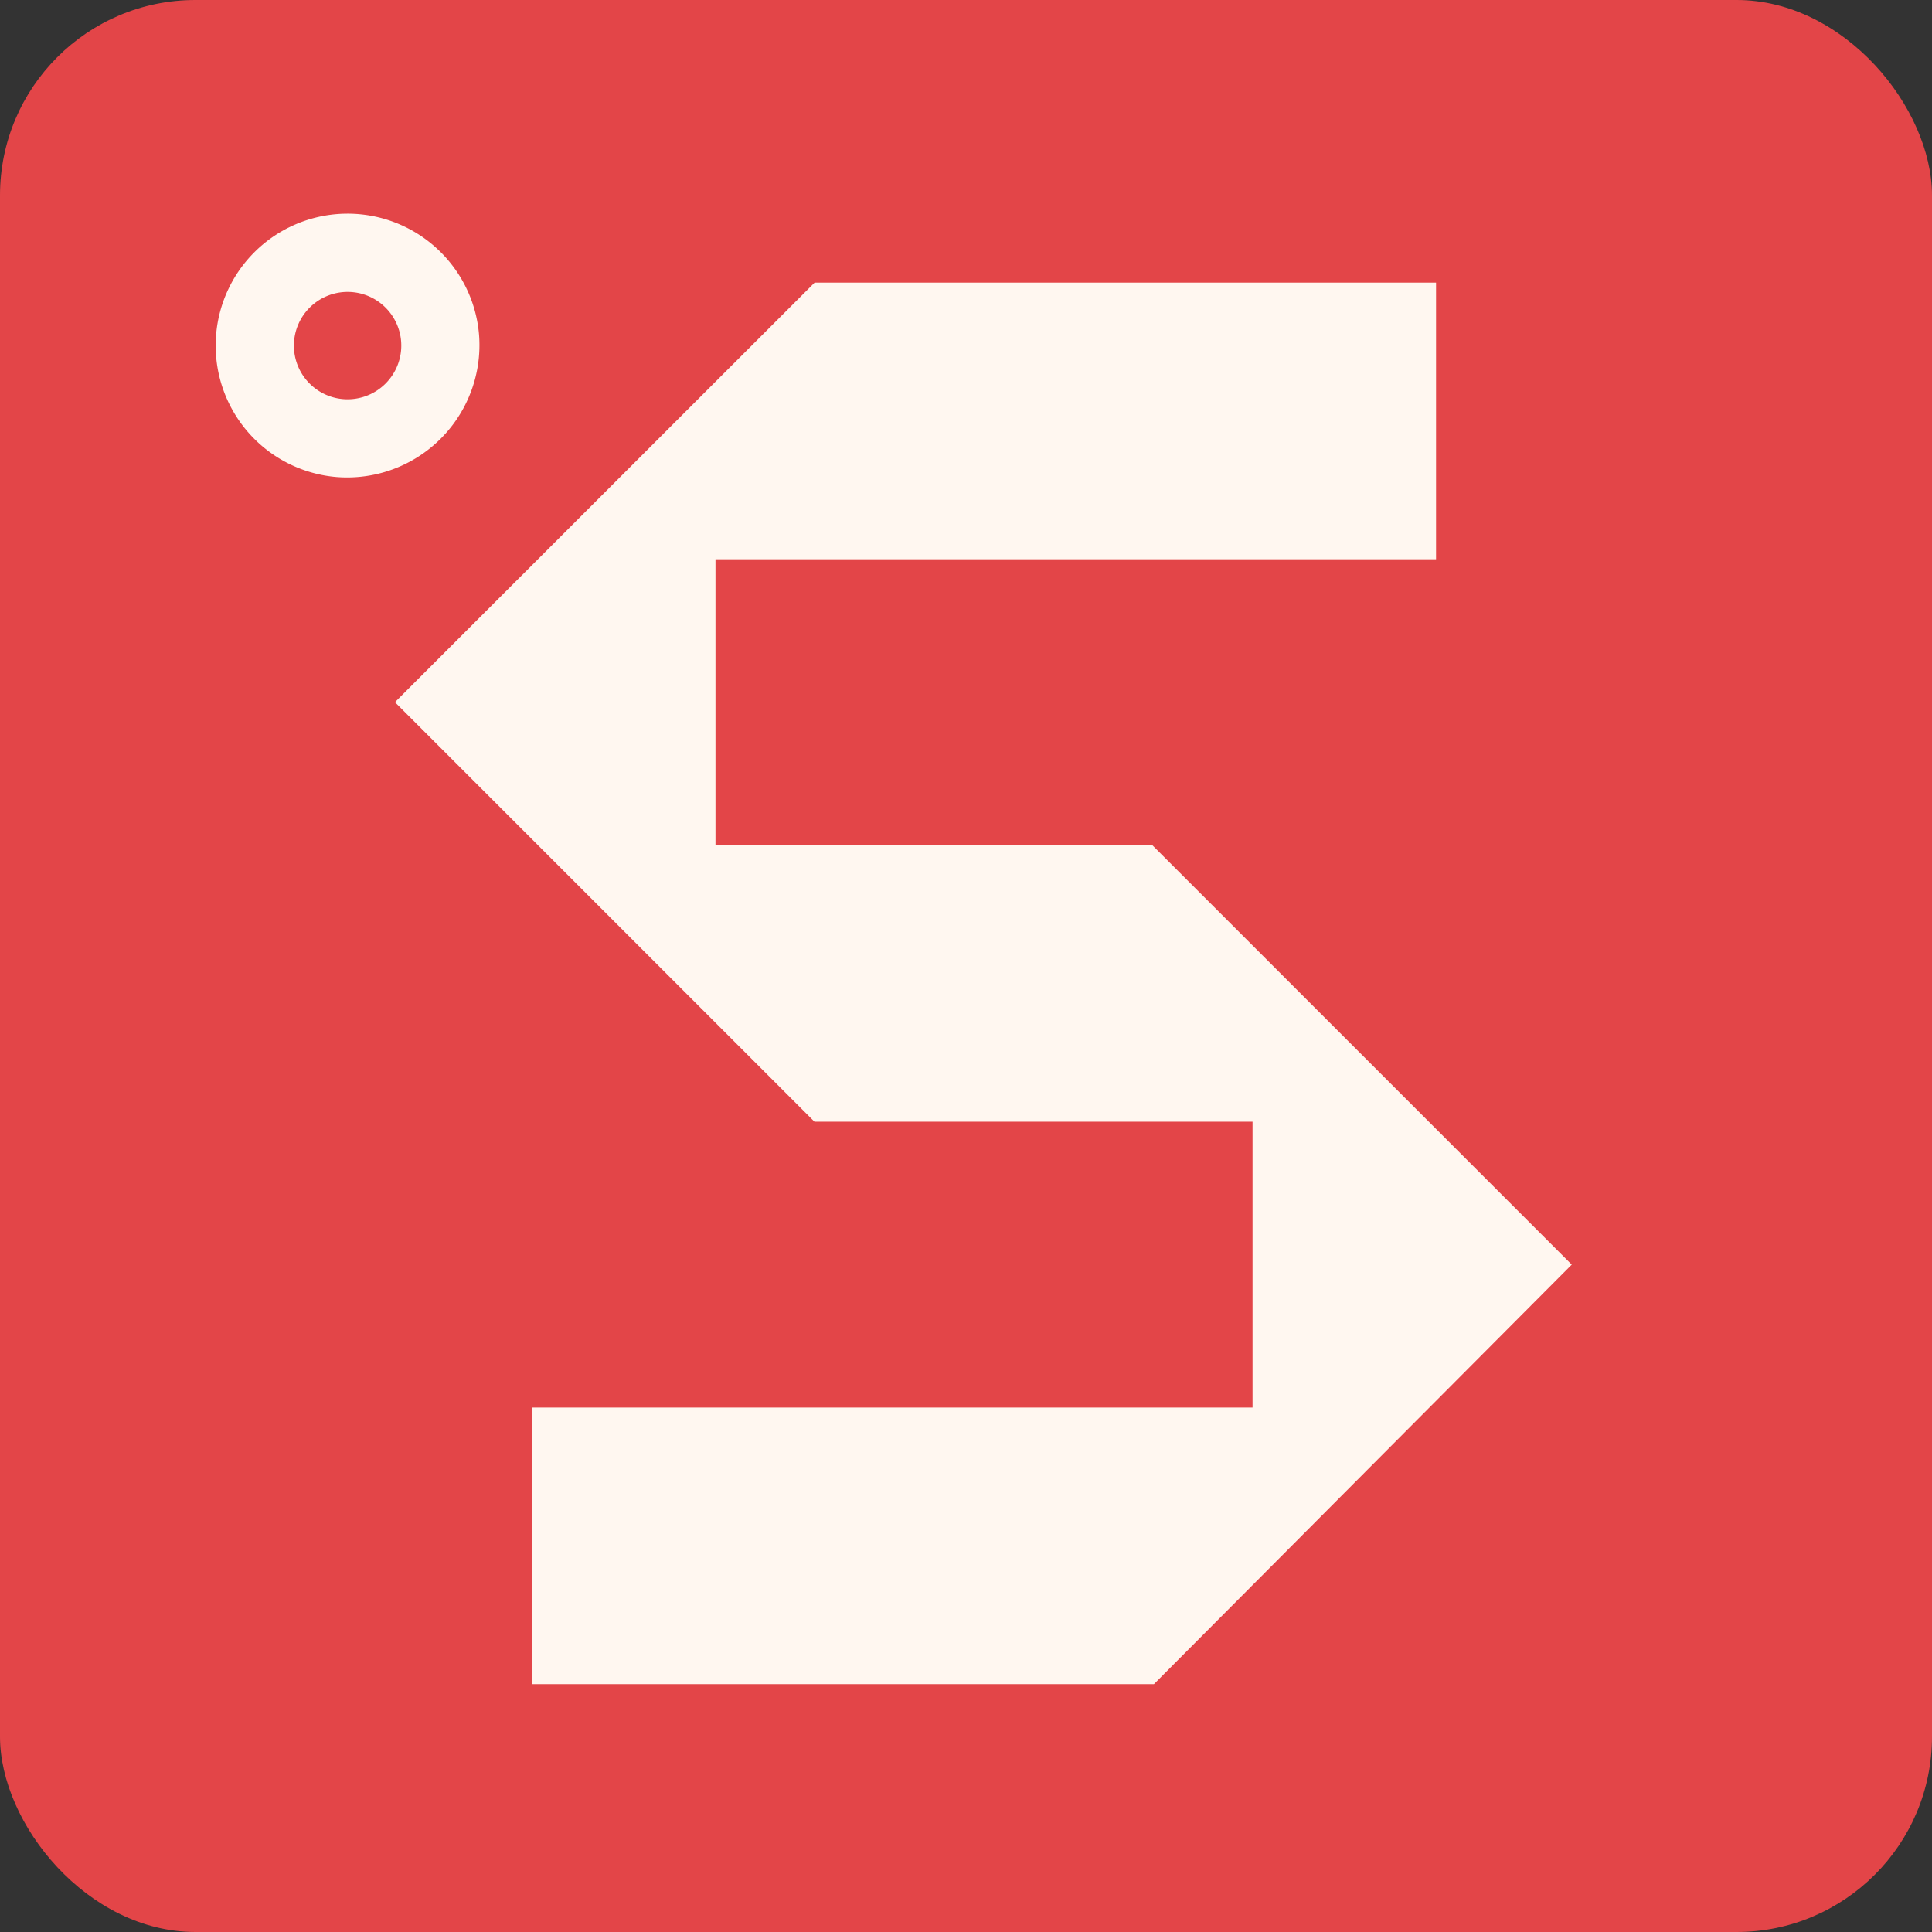 <svg xmlns="http://www.w3.org/2000/svg" data-name="图层 1" viewBox="0 0 377.44 377.44">
 <rect x="0" y="0" width="377.44" height="377.44" fill="#333333" stroke="none"/>
 <title>Sipeed</title>

 <g>
  <title>Layer 1</title>
  <rect x="0" y="0" id="svg_11" fill="#e34548" rx="38.17" height="377.44" width="377.44"/>
  <polygon id="svg_12" fill="#fff7f0" points="307.06,247.06 225.43,329.02 103.94,329.02 103.94,274.99 244.7,274.99 244.7,219.14 159.12,219.14 77.16,137.18 159.14,55.22 280.55,55.22 280.55,109.26 139.78,109.26 139.78,165.1 225.1,165.1 307.06,247.06 "/>
  <path id="svg_13" fill="#fff7f0" d="m93.59,65.42a25.77,25.77 0 1 0 -27.78,27.78a25.86,25.86 0 0 0 27.78,-27.78zm-27.05,12.5a10.49,10.49 0 1 1 11.77,-11.77a10.5,10.5 0 0 1 -11.77,11.77z"/>
 </g>
</svg>